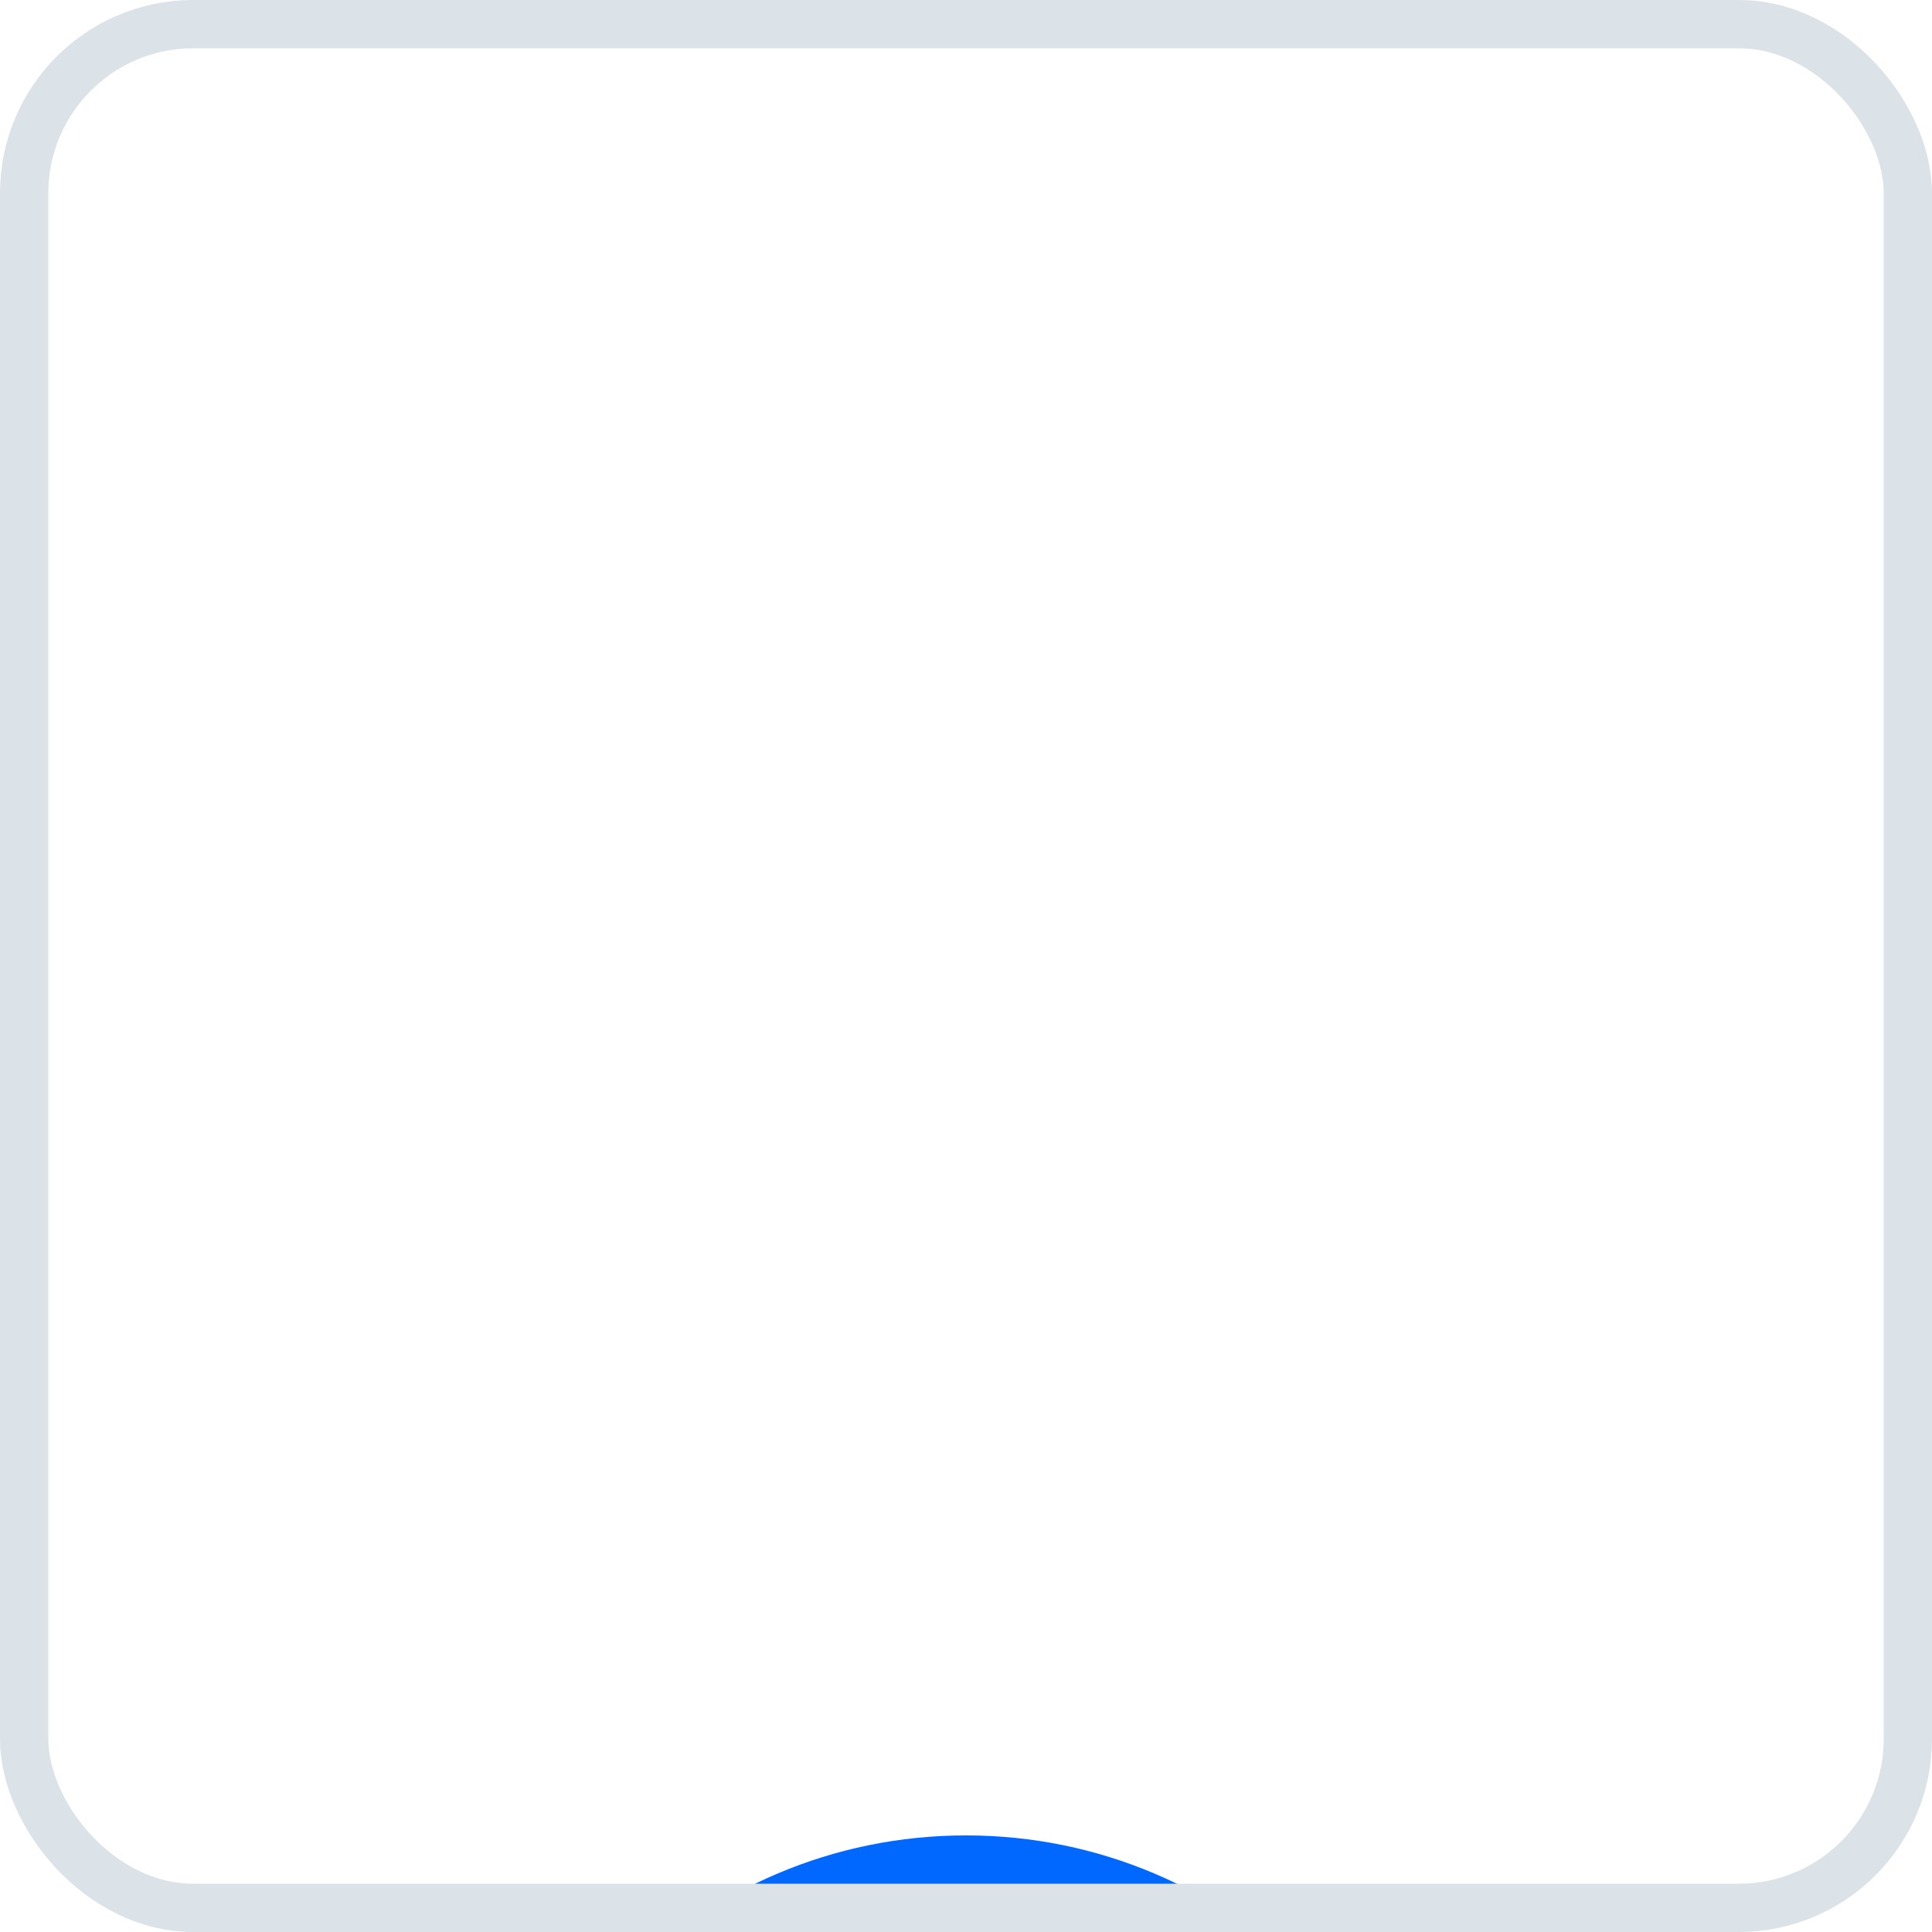 <svg width="40" height="40" viewBox="0 0 40 40" fill="none" xmlns="http://www.w3.org/2000/svg">
<g clip-path="url(#clip0_3153_31412)">
<rect width="40" height="40" rx="4" fill="white"/>
<g filter="url(#filter0_dddd_3153_31412)">
<path d="M17.584 29.706V23.056H15.52V20H17.584V18.683C17.584 15.279 19.124 13.703 22.464 13.703C23.096 13.703 24.188 13.827 24.636 13.951V16.719C24.4 16.696 23.988 16.683 23.48 16.683C21.84 16.683 21.208 17.303 21.208 18.919V20H24.476L23.916 23.056H21.212V29.928C26.164 29.328 30 25.112 30 20C30 14.477 25.523 10 20 10C14.477 10 10 14.477 10 20C10 24.69 13.228 28.625 17.584 29.706Z" fill="#0068FF"/>
</g>
</g>
<rect x="0.5" y="0.5" width="39" height="39" rx="3.5" stroke="#DBE3E8"/>
<defs>
<filter id="filter0_dddd_3153_31412" x="4" y="9" width="32" height="41.928" filterUnits="userSpaceOnUse" color-interpolation-filters="sRGB">
<feFlood flood-opacity="0" result="BackgroundImageFix"/>
<feColorMatrix in="SourceAlpha" type="matrix" values="0 0 0 0 0 0 0 0 0 0 0 0 0 0 0 0 0 0 127 0" result="hardAlpha"/>
<feOffset dy="1"/>
<feGaussianBlur stdDeviation="1"/>
<feColorMatrix type="matrix" values="0 0 0 0 0 0 0 0 0 0 0 0 0 0 0 0 0 0 0.1 0"/>
<feBlend mode="normal" in2="BackgroundImageFix" result="effect1_dropShadow_3153_31412"/>
<feColorMatrix in="SourceAlpha" type="matrix" values="0 0 0 0 0 0 0 0 0 0 0 0 0 0 0 0 0 0 127 0" result="hardAlpha"/>
<feOffset dy="4"/>
<feGaussianBlur stdDeviation="2"/>
<feColorMatrix type="matrix" values="0 0 0 0 0 0 0 0 0 0 0 0 0 0 0 0 0 0 0.09 0"/>
<feBlend mode="normal" in2="effect1_dropShadow_3153_31412" result="effect2_dropShadow_3153_31412"/>
<feColorMatrix in="SourceAlpha" type="matrix" values="0 0 0 0 0 0 0 0 0 0 0 0 0 0 0 0 0 0 127 0" result="hardAlpha"/>
<feOffset dy="8"/>
<feGaussianBlur stdDeviation="2.5"/>
<feColorMatrix type="matrix" values="0 0 0 0 0 0 0 0 0 0 0 0 0 0 0 0 0 0 0.05 0"/>
<feBlend mode="normal" in2="effect2_dropShadow_3153_31412" result="effect3_dropShadow_3153_31412"/>
<feColorMatrix in="SourceAlpha" type="matrix" values="0 0 0 0 0 0 0 0 0 0 0 0 0 0 0 0 0 0 127 0" result="hardAlpha"/>
<feOffset dy="15"/>
<feGaussianBlur stdDeviation="3"/>
<feColorMatrix type="matrix" values="0 0 0 0 0 0 0 0 0 0 0 0 0 0 0 0 0 0 0.01 0"/>
<feBlend mode="normal" in2="effect3_dropShadow_3153_31412" result="effect4_dropShadow_3153_31412"/>
<feBlend mode="normal" in="SourceGraphic" in2="effect4_dropShadow_3153_31412" result="shape"/>
</filter>
<clipPath id="clip0_3153_31412">
<rect width="40" height="40" rx="4" fill="white"/>
</clipPath>
</defs>
</svg>
